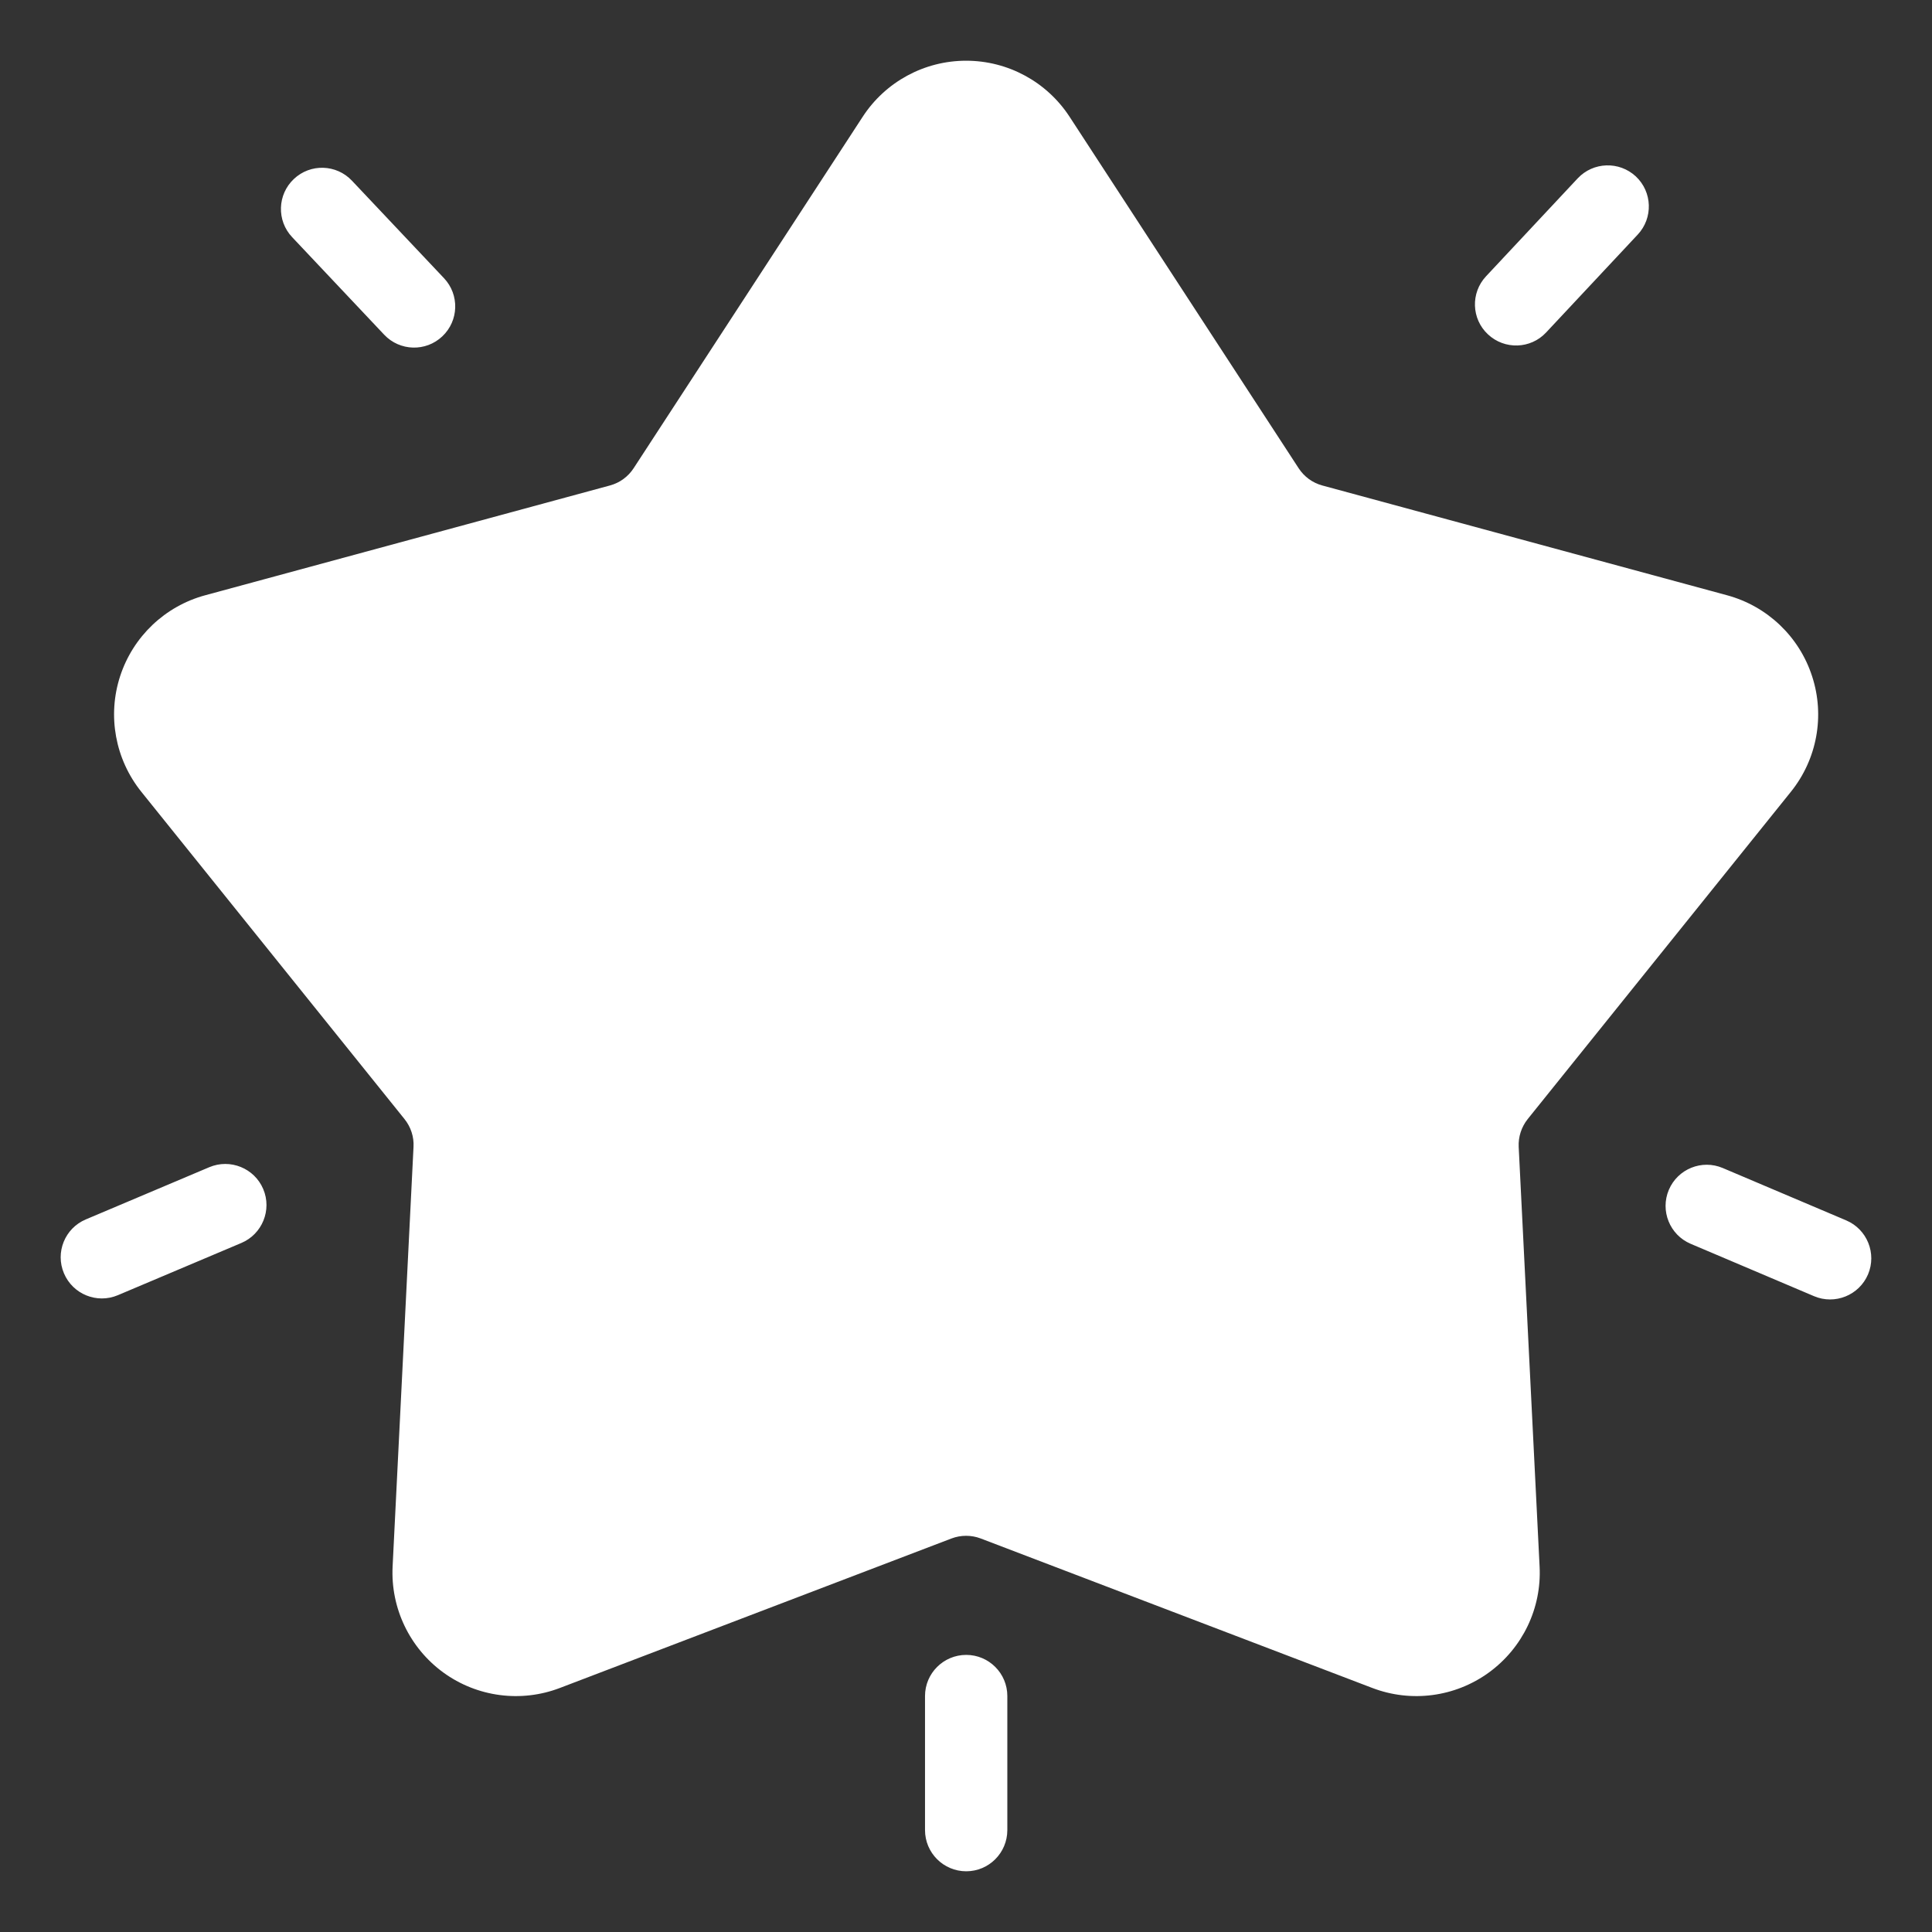<svg width="28" height="28" viewBox="0 0 28 28" fill="none" xmlns="http://www.w3.org/2000/svg">
<rect x="0" y="0" width="28" height="28" fill="#333333" stroke="none"/>
<path id="Vector" fill-rule="evenodd" clip-rule="evenodd" d="M12.503 1.692C12.833 1.185 13.397 0.88 14.002 0.88C14.607 0.88 15.17 1.185 15.501 1.692L18.821 6.786C18.901 6.909 19.023 6.998 19.164 7.036L25.03 8.627C25.612 8.785 26.076 9.226 26.262 9.8C26.45 10.374 26.334 11.004 25.955 11.475L22.141 16.218C22.05 16.332 22.003 16.476 22.01 16.621L22.313 22.703C22.344 23.306 22.067 23.884 21.577 24.24C21.088 24.595 20.453 24.679 19.888 24.463L14.214 22.297C14.077 22.245 13.926 22.245 13.789 22.297L8.115 24.463C7.551 24.679 6.915 24.595 6.426 24.24C5.937 23.884 5.66 23.306 5.69 22.703L5.993 16.621C6.001 16.476 5.954 16.332 5.862 16.218L2.048 11.475C1.67 11.004 1.554 10.374 1.741 9.8C1.928 9.226 2.391 8.785 2.974 8.627L8.839 7.036C8.981 6.998 9.103 6.909 9.183 6.786L12.503 1.692ZM13.406 24.58C13.406 24.251 13.674 23.984 14.003 23.984C14.332 23.984 14.599 24.251 14.599 24.58V26.523C14.599 26.853 14.332 27.12 14.003 27.12C13.674 27.12 13.406 26.853 13.406 26.523V24.58ZM3.033 16.916C3.336 16.788 3.687 16.93 3.815 17.233C3.943 17.535 3.801 17.886 3.498 18.014L1.708 18.771C1.405 18.899 1.055 18.757 0.927 18.454C0.798 18.151 0.94 17.801 1.243 17.673L3.033 16.916ZM24.502 18.026C24.199 17.897 24.058 17.547 24.186 17.244C24.315 16.941 24.665 16.799 24.968 16.928L26.757 17.687C27.06 17.816 27.201 18.166 27.073 18.469C26.944 18.772 26.593 18.914 26.29 18.785L24.502 18.026ZM22.407 4.819C22.183 5.059 21.805 5.071 21.565 4.846C21.324 4.622 21.312 4.244 21.537 4.004L22.865 2.585C23.09 2.345 23.468 2.333 23.708 2.557C23.948 2.782 23.96 3.16 23.735 3.4L22.407 4.819ZM6.435 4.032C6.661 4.271 6.65 4.649 6.41 4.875C6.171 5.101 5.794 5.09 5.568 4.851L4.234 3.437C4.008 3.198 4.019 2.82 4.259 2.594C4.498 2.368 4.875 2.379 5.101 2.619L6.435 4.032Z" fill="white"/>
</svg>
